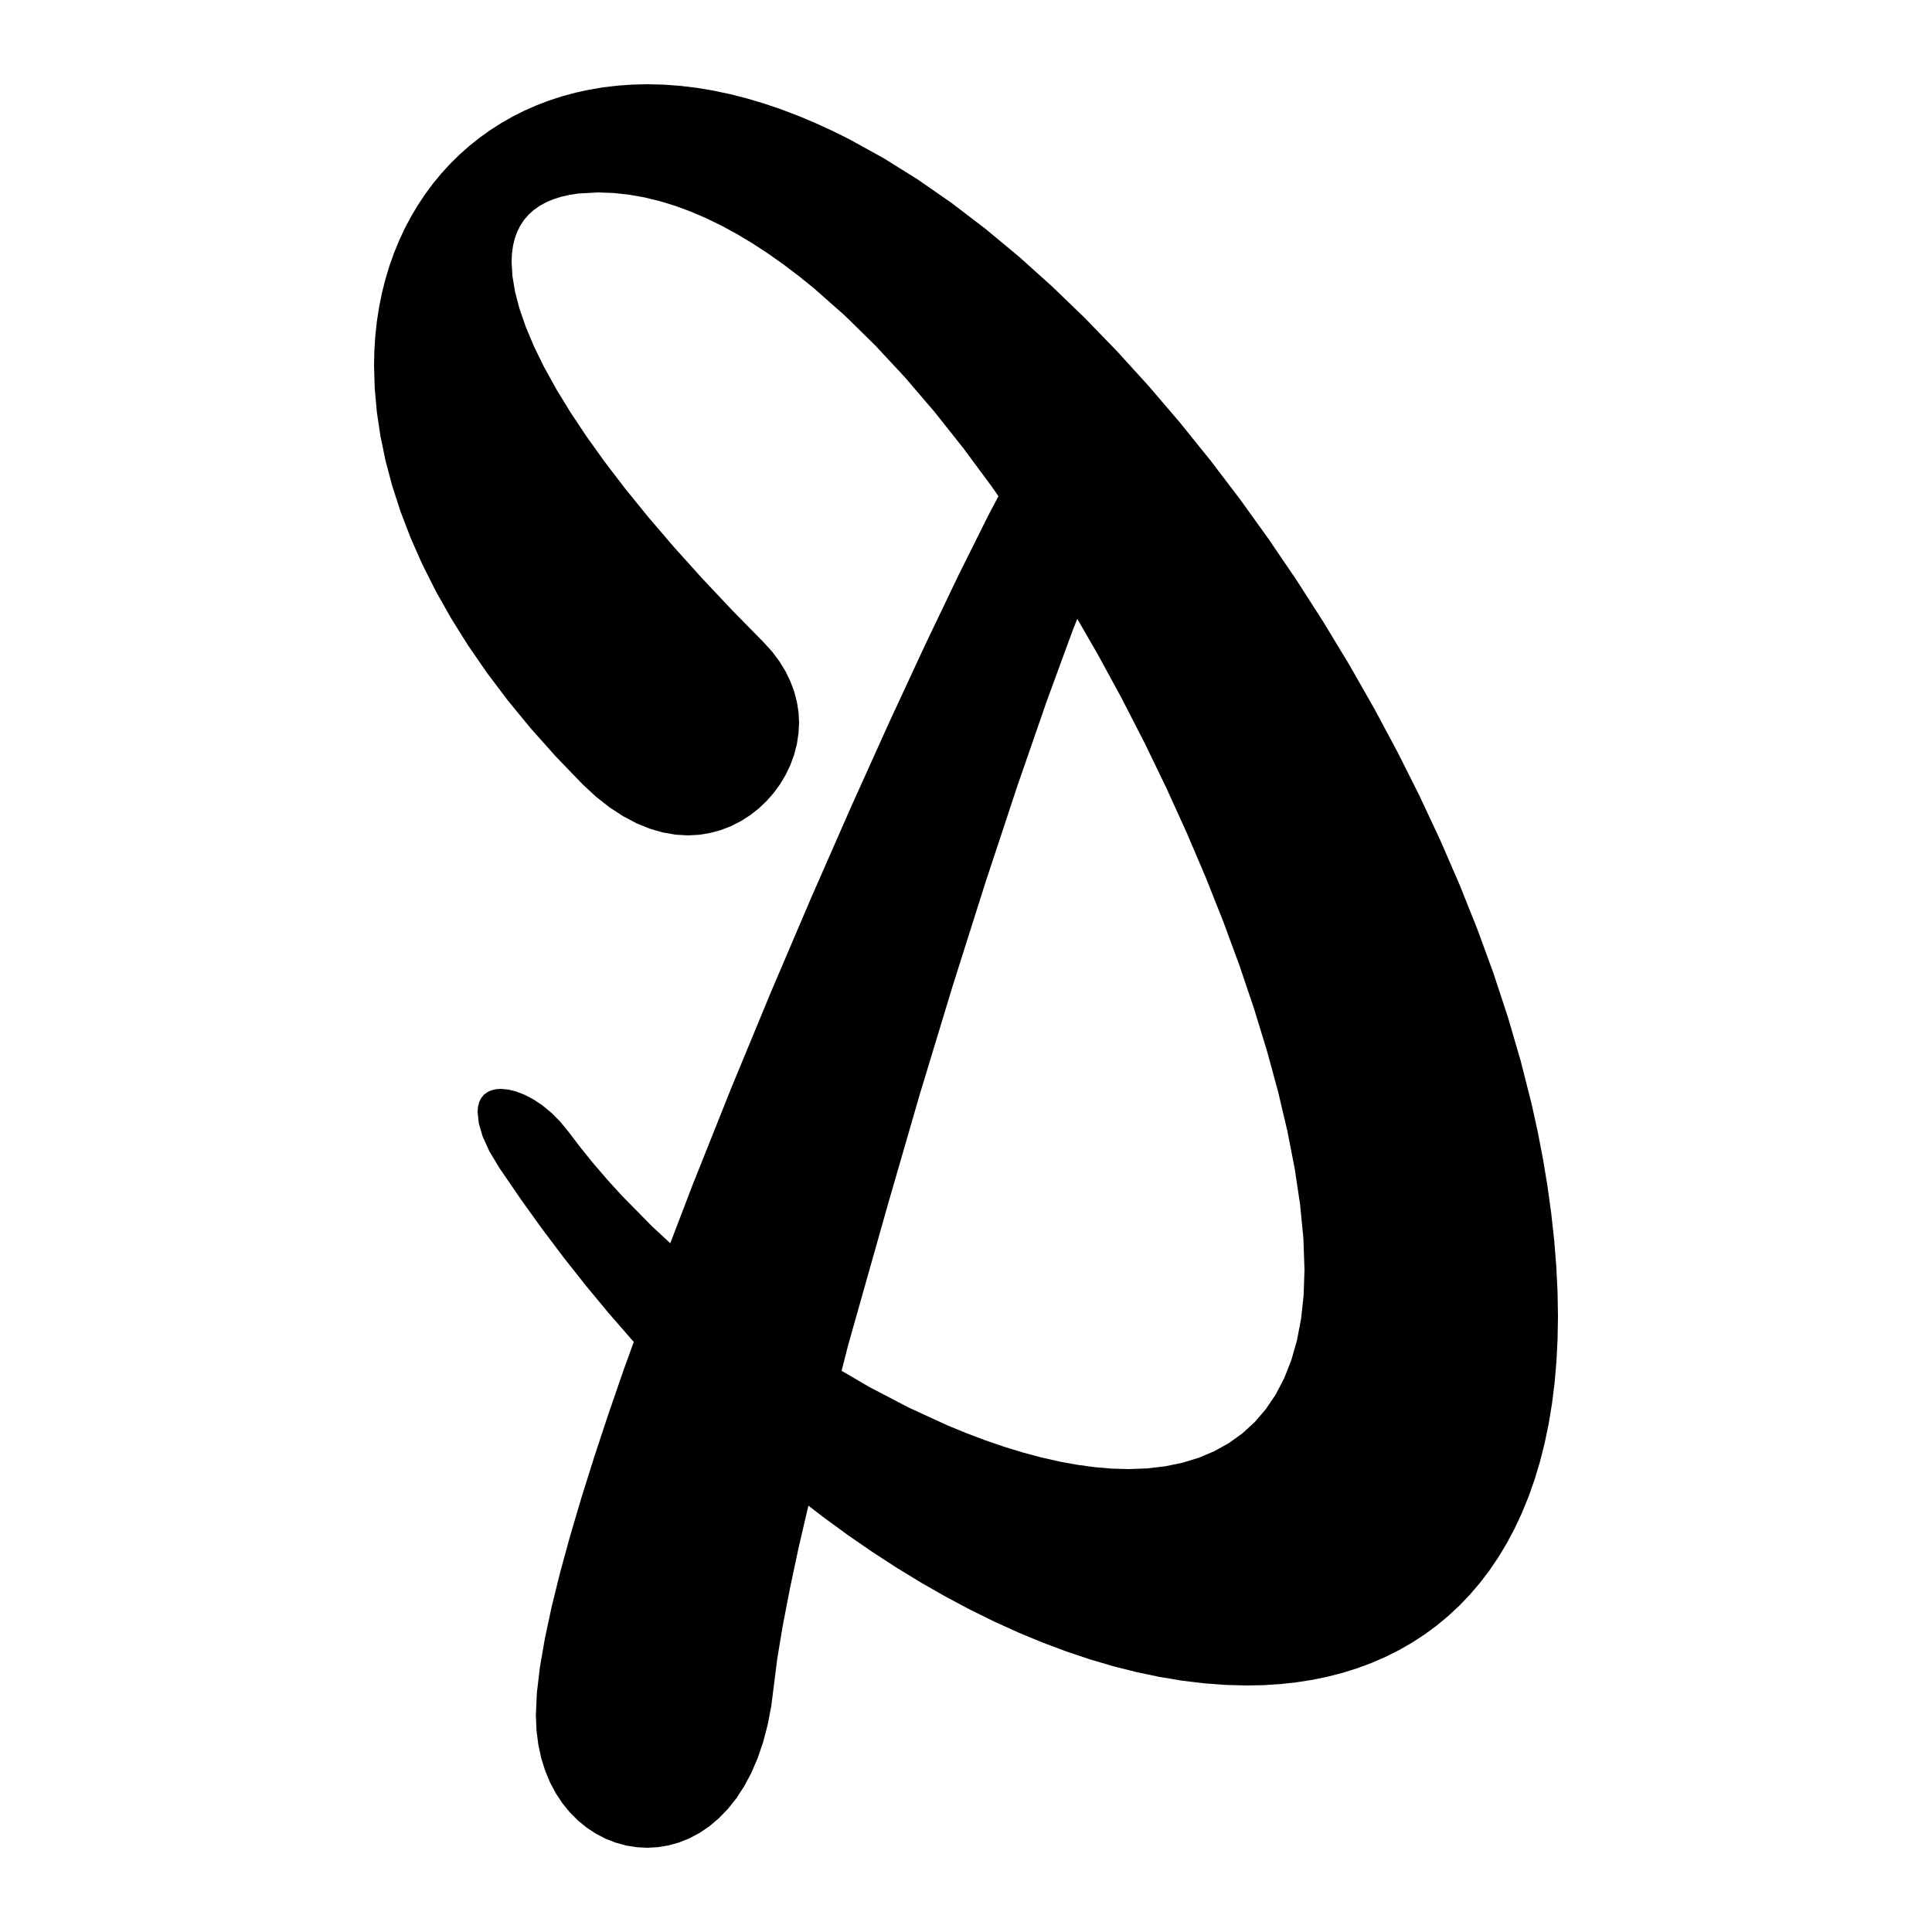 <svg xmlns="http://www.w3.org/2000/svg" xmlns:xlink="http://www.w3.org/1999/xlink" width="500" height="500" viewBox="0 0 500 500"><g transform="scale(1,-1) translate(0,-500)"><path d="M 74.455 1.151 L 77.222 1.607 L 79.962 2.374 L 82.654 3.456 L 85.28 4.86 L 87.822 6.59 L 90.261 8.652 L 92.579 11.05 L 94.755 13.791 L 96.772 16.879 L 98.612 20.32 L 100.254 24.119 L 101.68 28.281 L 102.872 32.812 L 103.811 37.716 L 104.479 43 L 105.353 49.931 L 106.747 58.325 L 108.62 68.031 L 110.929 78.9 L 113.415 89.539 L 117.202 86.617 L 123.546 81.983 L 129.9 77.6 L 136.256 73.471 L 142.608 69.596 L 148.947 65.978 L 155.267 62.617 L 161.561 59.516 L 167.821 56.677 L 174.041 54.1 L 180.213 51.788 L 186.329 49.741 L 192.383 47.962 L 198.368 46.453 L 204.277 45.214 L 210.101 44.248 L 215.835 43.556 L 221.47 43.139 L 227 43 L 231.313 43.09 L 235.549 43.362 L 239.705 43.815 L 243.777 44.45 L 247.759 45.268 L 251.65 46.27 L 255.444 47.455 L 259.137 48.825 L 262.727 50.38 L 266.208 52.121 L 269.577 54.048 L 272.83 56.163 L 275.962 58.464 L 278.971 60.954 L 281.851 63.632 L 284.6 66.5 L 287.213 69.558 L 289.685 72.805 L 292.014 76.245 L 294.195 79.875 L 296.225 83.698 L 298.098 87.713 L 299.812 91.922 L 301.363 96.325 L 302.745 100.922 L 303.957 105.715 L 304.992 110.703 L 305.849 115.888 L 306.521 121.269 L 307.007 126.848 L 307.301 132.625 L 307.4 138.6 L 307.288 145.007 L 306.956 151.606 L 306.409 158.365 L 305.65 165.25 L 304.685 172.229 L 303.519 179.269 L 302.156 186.337 L 300.6 193.4 L 297.771 204.575 L 294.471 215.877 L 290.72 227.275 L 286.536 238.738 L 281.939 250.233 L 276.949 261.73 L 271.583 273.196 L 265.863 284.6 L 259.805 295.91 L 253.431 307.095 L 246.759 318.123 L 239.808 328.963 L 232.597 339.582 L 225.146 349.949 L 217.474 360.032 L 209.6 369.8 L 201.543 379.221 L 193.322 388.264 L 184.958 396.897 L 176.467 405.088 L 167.871 412.805 L 159.188 420.017 L 150.437 426.693 L 141.637 432.8 L 132.809 438.307 L 123.97 443.183 L 119.553 445.374 L 115.141 447.395 L 110.735 449.243 L 106.339 450.913 L 101.955 452.401 L 97.585 453.703 L 93.232 454.816 L 88.898 455.736 L 84.585 456.458 L 80.296 456.979 L 76.034 457.294 L 71.8 457.4 L 67.902 457.31 L 64.084 457.044 L 60.348 456.604 L 56.699 455.995 L 53.139 455.219 L 49.67 454.281 L 46.296 453.184 L 43.019 451.931 L 39.842 450.527 L 36.768 448.975 L 33.8 447.278 L 30.941 445.44 L 28.194 443.465 L 25.561 441.355 L 23.046 439.116 L 20.65 436.75 L 18.378 434.261 L 16.231 431.652 L 14.213 428.928 L 12.327 426.091 L 10.576 423.146 L 8.961 420.096 L 7.487 416.944 L 6.156 413.694 L 4.971 410.35 L 3.935 406.915 L 3.05 403.392 L 2.32 399.787 L 1.747 396.101 L 1.334 392.339 L 1.084 388.504 L 1 384.6 L 1.18 378.667 L 1.729 372.576 L 2.659 366.336 L 3.981 359.956 L 5.71 353.448 L 7.856 346.821 L 10.432 340.085 L 13.45 333.25 L 16.923 326.326 L 20.863 319.323 L 25.283 312.25 L 30.194 305.119 L 35.609 297.938 L 41.54 290.718 L 47.999 283.469 L 55 276.2 L 58.466 272.991 L 61.95 270.256 L 65.434 267.981 L 68.9 266.15 L 72.328 264.751 L 75.7 263.769 L 78.997 263.19 L 82.2 263 L 85.16 263.161 L 88.031 263.631 L 90.799 264.392 L 93.45 265.425 L 95.97 266.711 L 98.344 268.231 L 100.559 269.967 L 102.6 271.9 L 104.454 274.011 L 106.106 276.281 L 107.543 278.692 L 108.75 281.225 L 109.713 283.861 L 110.419 286.581 L 110.852 289.367 L 111 292.2 L 110.867 294.784 L 110.463 297.419 L 109.777 300.082 L 108.8 302.75 L 107.523 305.399 L 105.938 308.006 L 104.033 310.548 L 101.8 313 L 93.421 321.545 L 85.677 329.779 L 78.553 337.7 L 72.037 345.306 L 66.117 352.596 L 60.78 359.568 L 56.012 366.22 L 51.8 372.55 L 48.132 378.557 L 44.995 384.238 L 42.376 389.593 L 40.263 394.619 L 38.641 399.314 L 37.498 403.677 L 36.822 407.707 L 36.6 411.4 L 36.693 413.58 L 36.972 415.619 L 37.433 417.517 L 38.075 419.275 L 38.895 420.892 L 39.891 422.369 L 41.06 423.705 L 42.4 424.9 L 43.909 425.955 L 45.584 426.869 L 47.424 427.642 L 49.425 428.275 L 51.586 428.767 L 53.903 429.119 L 59 429.4 L 62.93 429.258 L 66.88 428.836 L 70.847 428.142 L 74.83 427.183 L 78.825 425.965 L 82.829 424.496 L 86.841 422.783 L 90.857 420.833 L 94.875 418.652 L 98.892 416.249 L 102.906 413.629 L 106.914 410.801 L 110.913 407.77 L 114.9 404.545 L 122.831 397.538 L 130.685 389.835 L 138.442 381.495 L 146.08 372.572 L 153.577 363.123 L 160.914 353.206 L 162.593 350.781 L 159.817 345.509 L 152.286 330.39 L 143.718 312.499 L 134.341 292.294 L 124.388 270.23 L 114.09 246.763 L 103.676 222.351 L 93.379 197.45 L 83.428 172.516 L 77.669 157.456 L 72.955 161.814 L 65.087 169.82 L 61.393 173.881 L 57.873 177.97 L 54.539 182.079 L 51.4 186.2 L 49.233 188.863 L 46.962 191.156 L 44.636 193.084 L 42.3 194.65 L 40.002 195.86 L 37.788 196.719 L 35.705 197.231 L 33.8 197.4 L 32.509 197.306 L 31.344 197.025 L 30.32 196.556 L 29.45 195.9 L 28.749 195.056 L 28.231 194.025 L 27.91 192.806 L 27.8 191.4 L 28.113 188.475 L 29.1 185.1 L 30.837 181.275 L 33.4 177 L 38.857 169.014 L 44.425 161.257 L 50.095 153.73 L 55.861 146.436 L 61.715 139.375 L 67.651 132.55 L 68.225 131.92 L 65.491 124.375 L 61.584 113.033 L 57.966 102.081 L 54.666 91.578 L 51.712 81.58 L 49.133 72.145 L 46.958 63.329 L 45.217 55.189 L 43.937 47.783 L 43.148 41.168 L 42.879 35.4 L 43.039 31.454 L 43.509 27.72 L 44.268 24.204 L 45.297 20.913 L 46.577 17.85 L 48.089 15.024 L 49.812 12.438 L 51.729 10.1 L 53.818 8.015 L 56.062 6.189 L 58.441 4.628 L 60.935 3.337 L 63.525 2.324 L 66.192 1.592 L 68.916 1.149 L 71.679 1 Z M 191.935 99.125 L 187.547 99.496 L 183.047 100.104 L 178.445 100.942 L 173.751 102.002 L 168.978 103.277 L 164.134 104.758 L 159.231 106.438 L 154.28 108.308 L 149.29 110.362 L 139.24 114.989 L 129.165 120.256 L 122.007 124.433 L 123.679 131 L 134.079 167.8 L 142.264 196.077 L 150.735 223.988 L 159.215 250.755 L 167.429 275.6 L 175.098 297.745 L 181.947 316.413 L 182.996 319.041 L 188.233 309.969 L 194.451 298.55 L 200.381 287.001 L 206.004 275.377 L 211.298 263.734 L 216.241 252.13 L 220.813 240.621 L 224.994 229.263 L 228.761 218.112 L 232.094 207.225 L 234.972 196.657 L 237.374 186.467 L 239.279 176.71 L 240.666 167.442 L 241.513 158.72 L 241.8 150.6 L 241.578 144.022 L 240.923 137.932 L 239.854 132.321 L 238.387 127.181 L 236.541 122.503 L 234.333 118.277 L 231.78 114.496 L 228.9 111.15 L 225.711 108.231 L 222.23 105.729 L 218.474 103.636 L 214.463 101.944 L 210.212 100.643 L 205.739 99.724 L 201.063 99.18 L 196.2 99 Z" transform="scale(1,1) translate(95.8,20.8)" opacity="1"></path></g></svg>